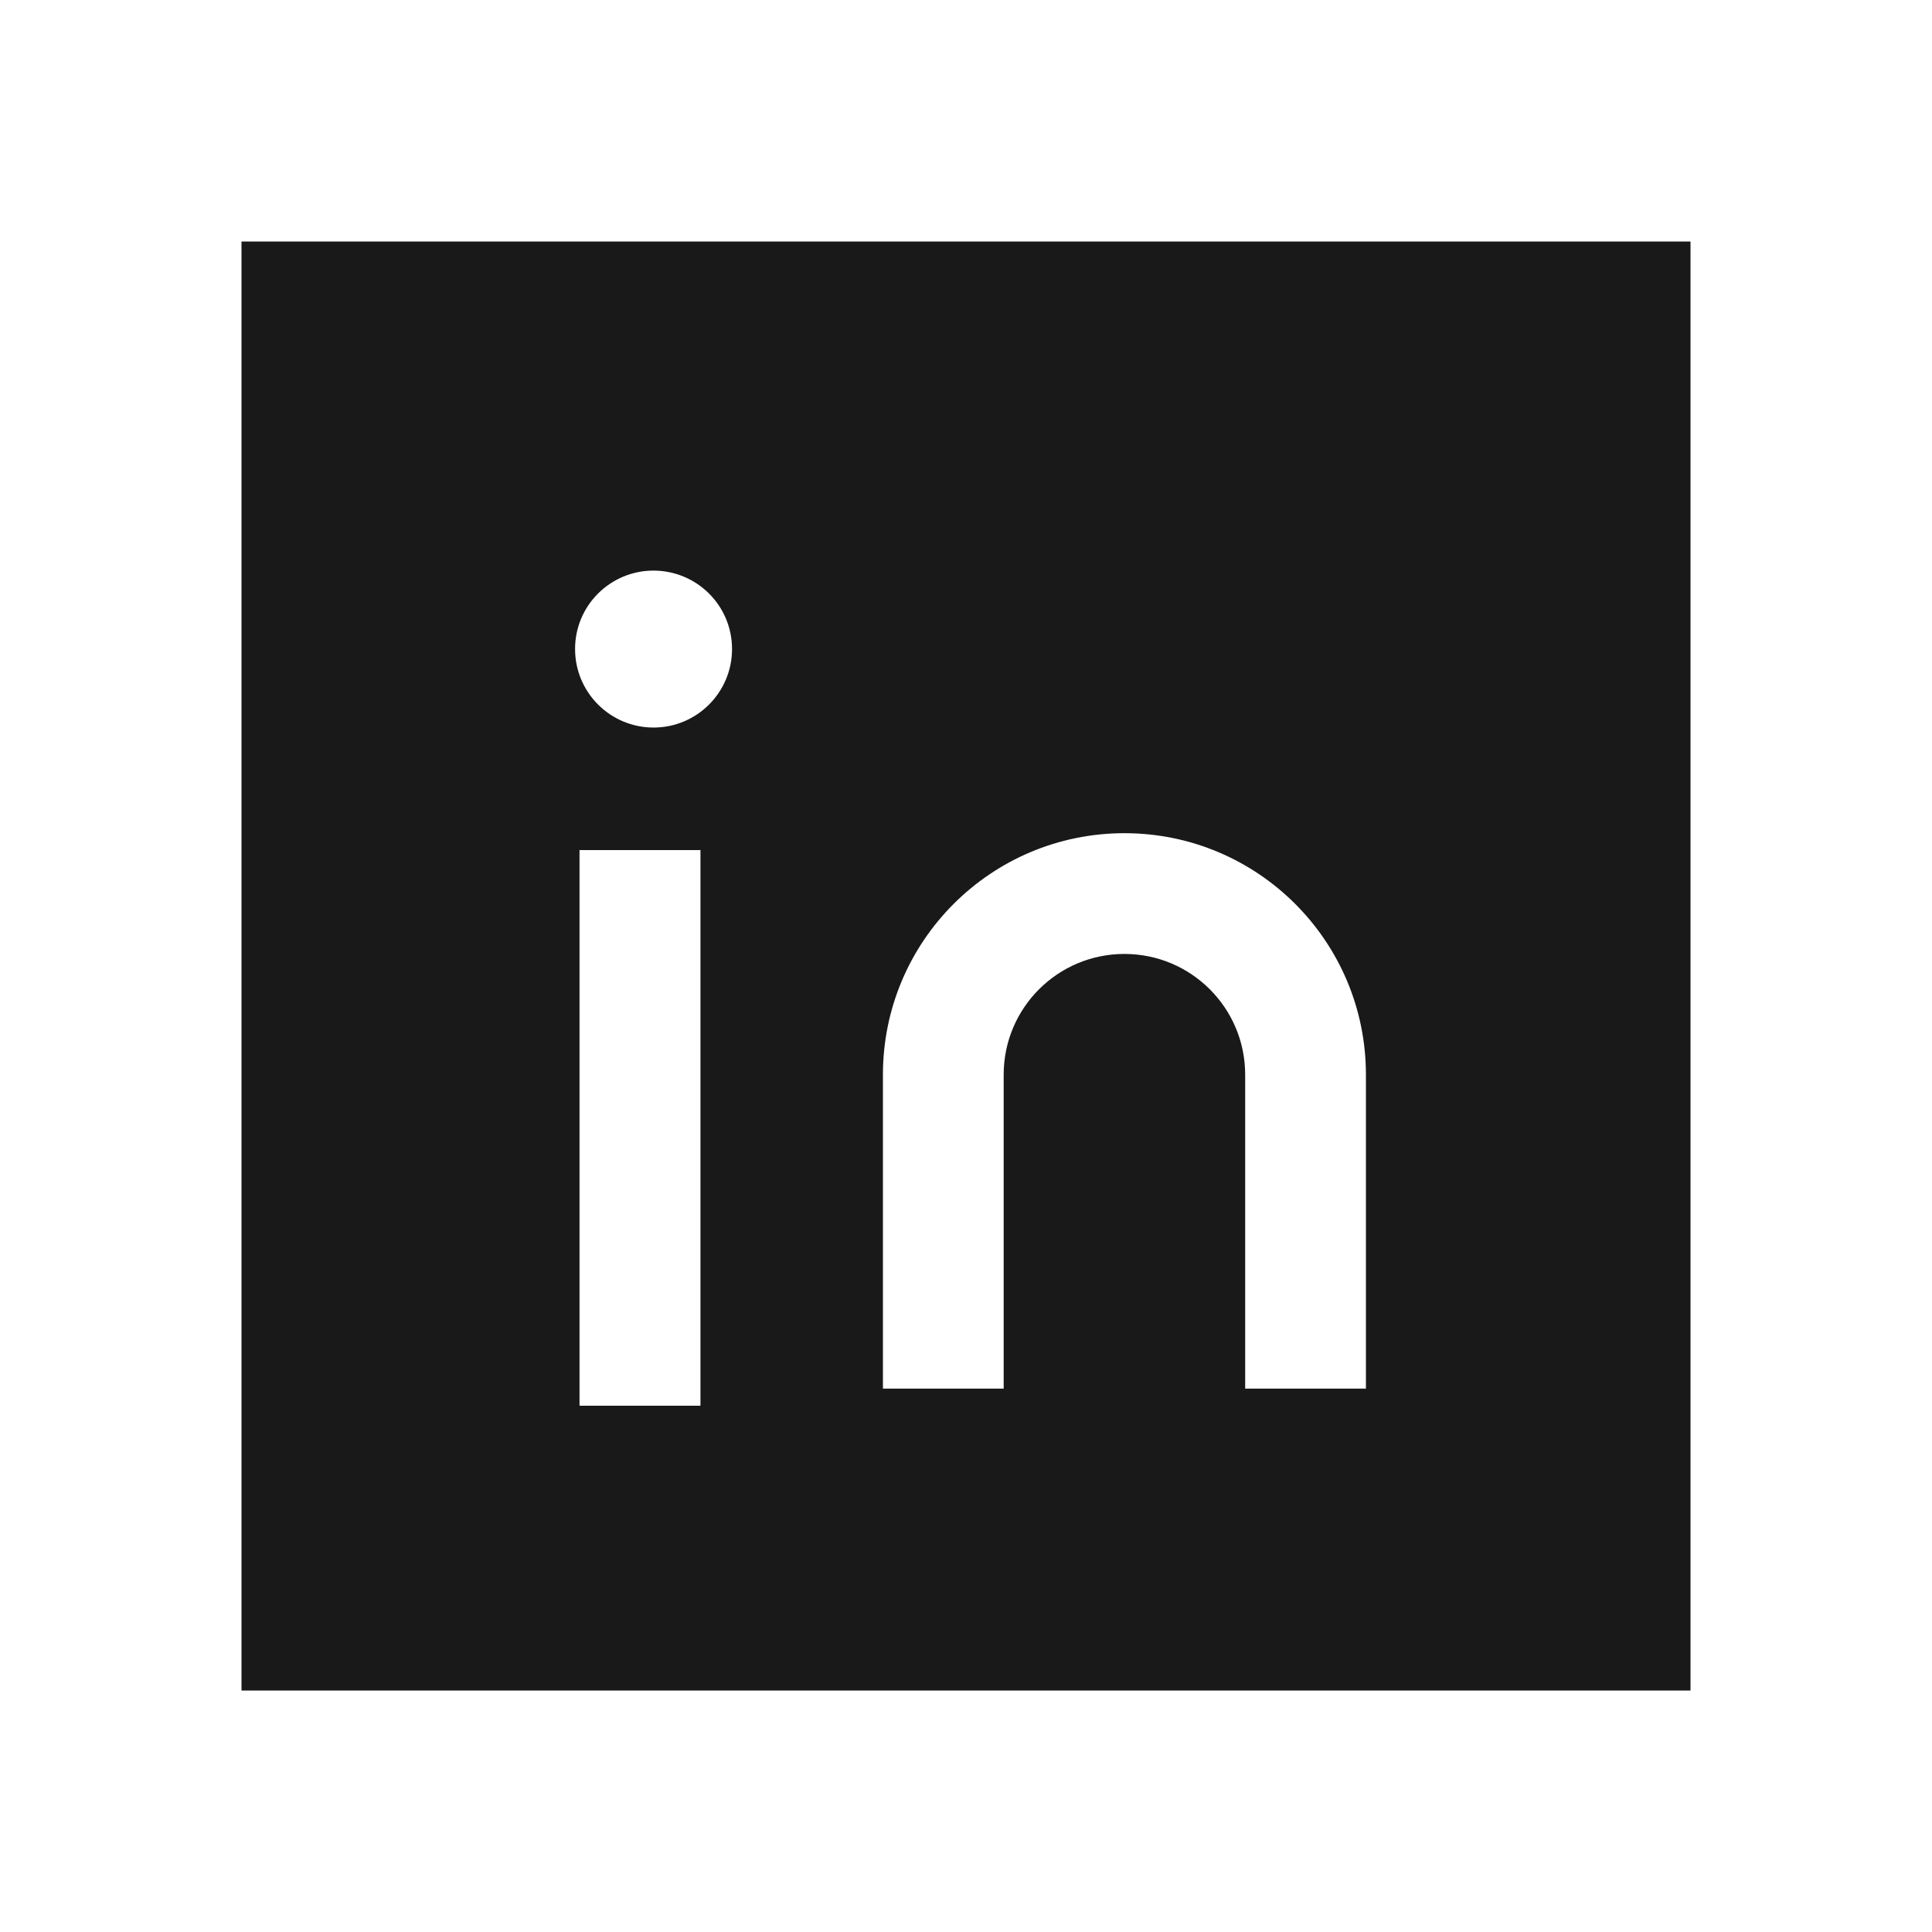 <?xml version="1.0" encoding="UTF-8"?> <svg xmlns="http://www.w3.org/2000/svg" width="50" height="50" viewBox="0 0 50 50" fill="none"> <path fill-rule="evenodd" clip-rule="evenodd" d="M43.75 6.25H6.25V43.75H43.75V6.25ZM16.912 14.767C15.795 14.767 14.877 15.674 14.883 16.804L14.883 16.798L14.883 16.811L14.883 16.804C14.886 17.922 15.795 18.829 16.914 18.829C18.035 18.829 18.945 17.919 18.945 16.798C18.945 15.665 18.026 14.767 16.912 14.767ZM14.998 22H18.128V36.38H14.998V22ZM29.1 24.688C27.373 24.688 25.975 26.086 25.975 27.813V35.938H24.412H22.85V27.813C22.85 24.36 25.647 21.563 29.1 21.563C32.552 21.563 35.35 24.36 35.35 27.813V35.938H33.787H32.225V27.813C32.225 26.086 30.826 24.688 29.1 24.688Z" fill="#191919"></path> </svg> 